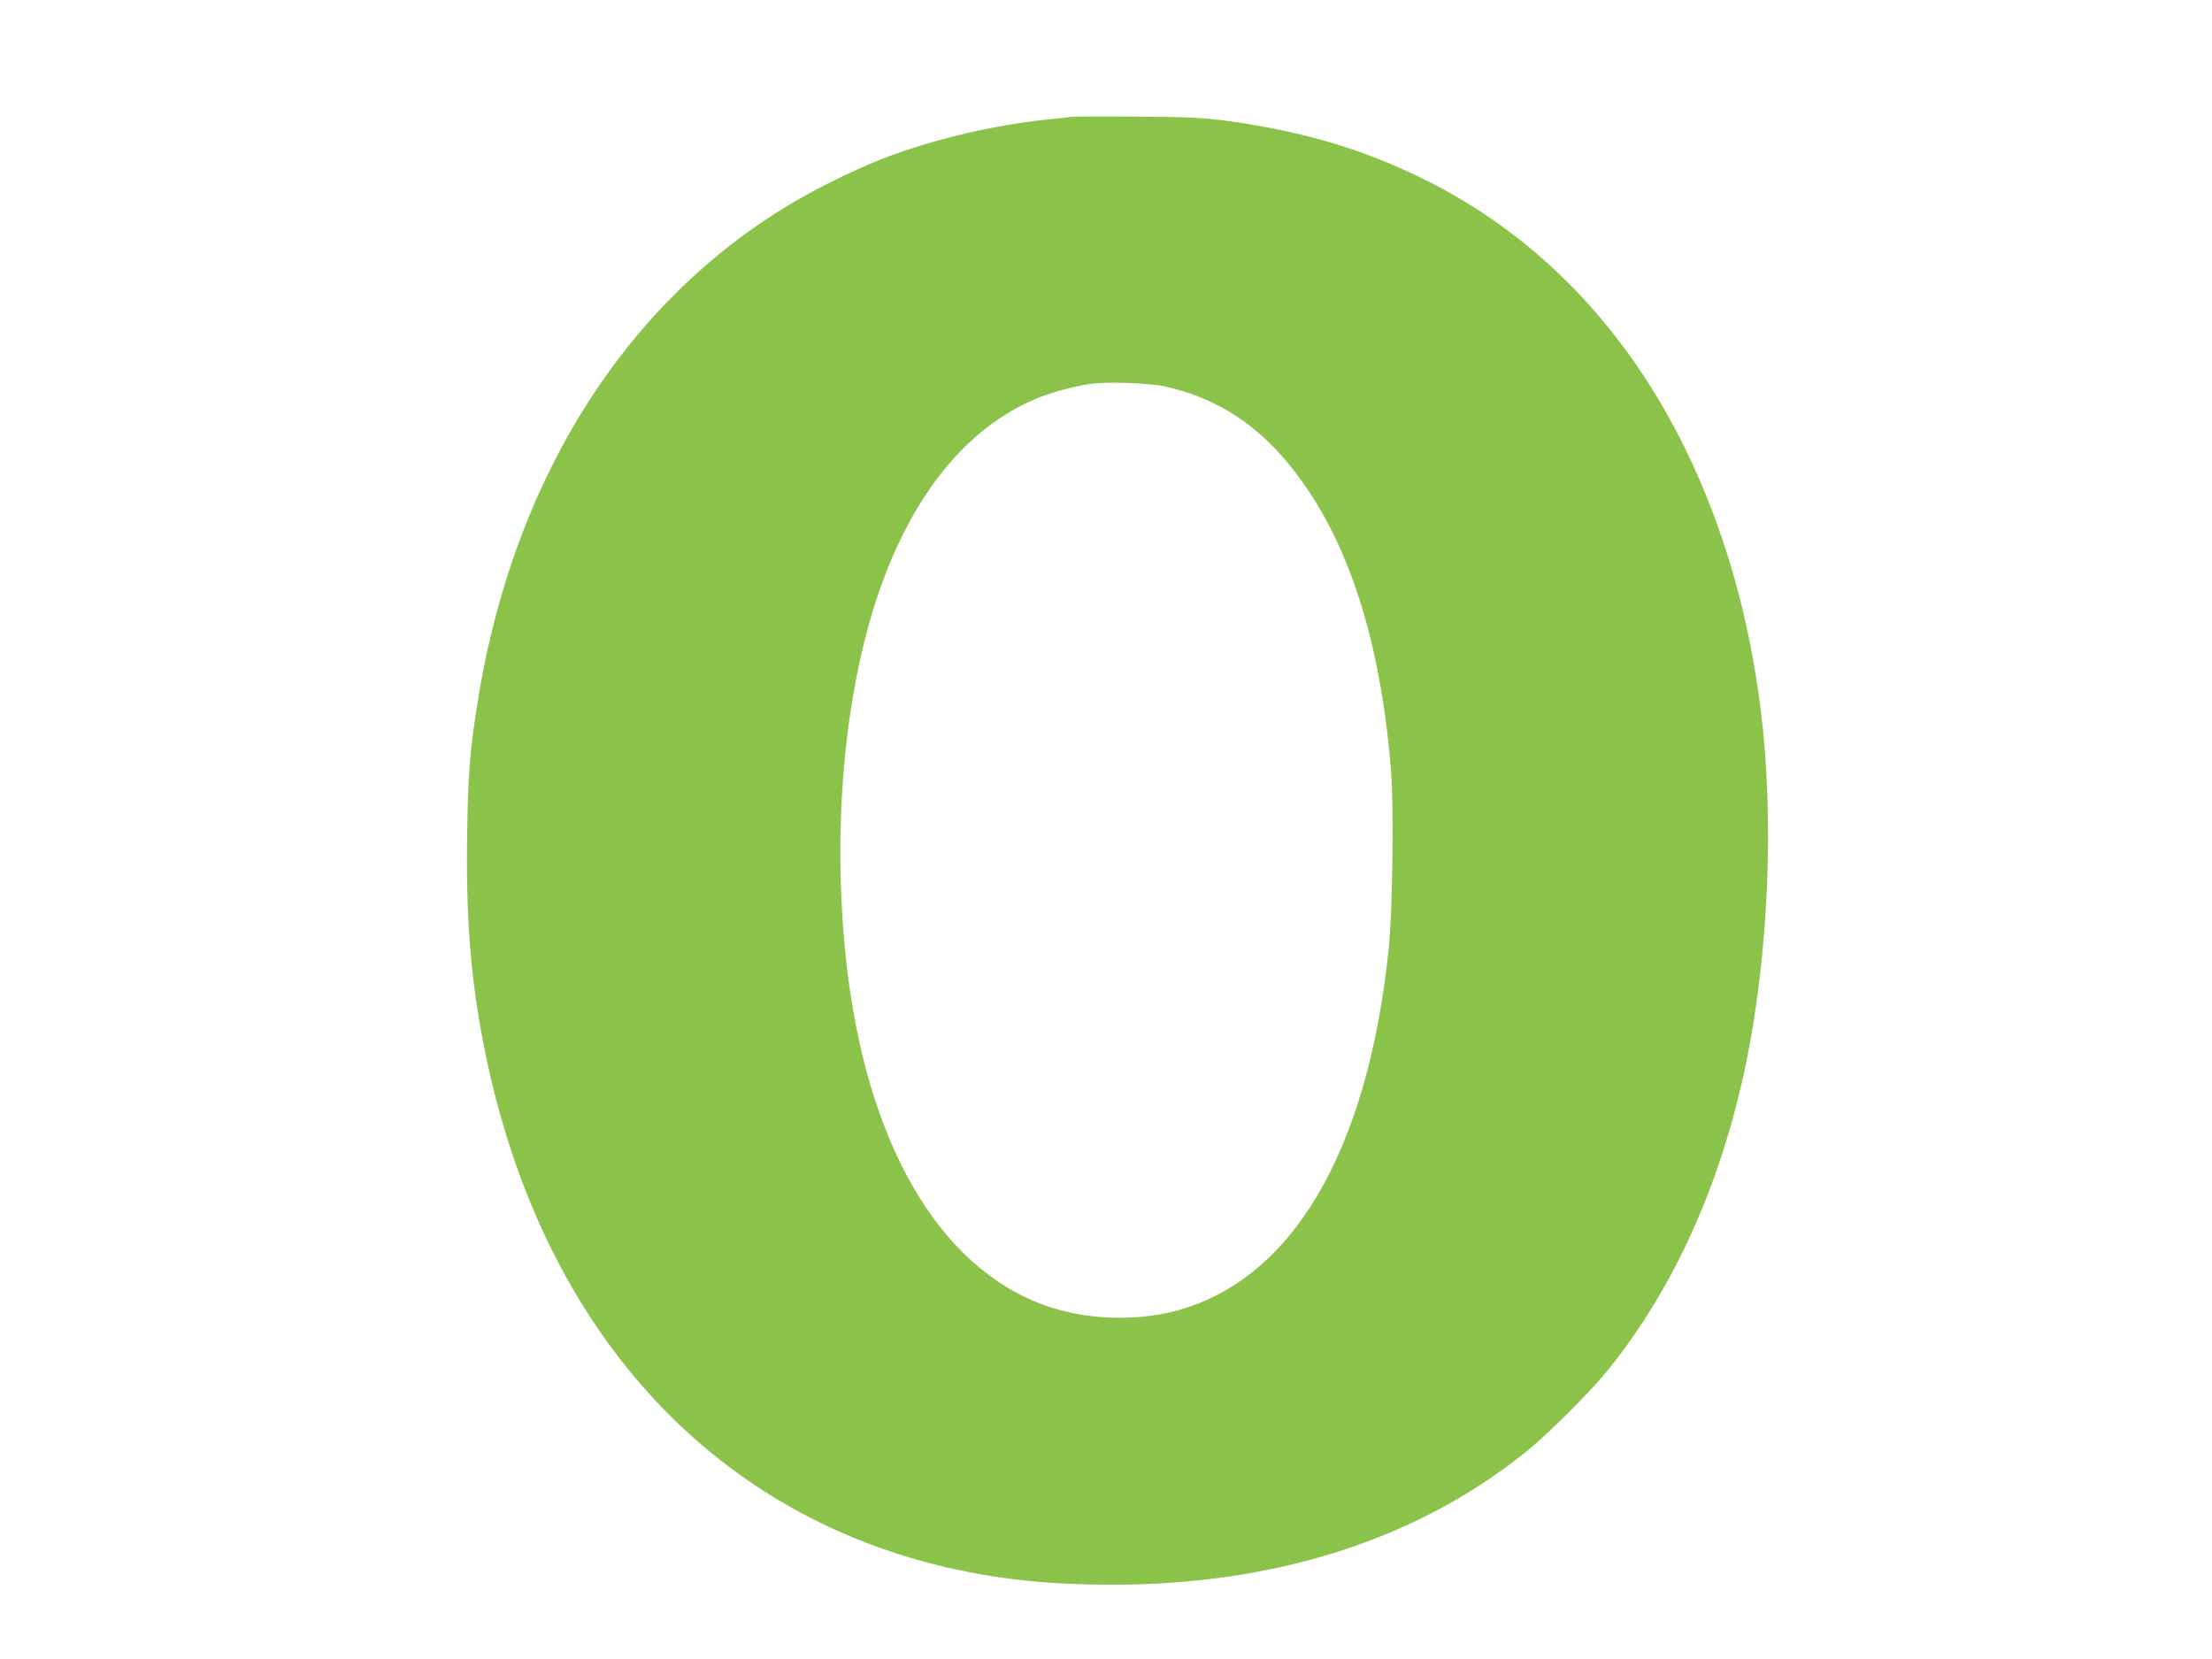 <?xml version="1.0" standalone="no"?>
<!DOCTYPE svg PUBLIC "-//W3C//DTD SVG 20010904//EN"
 "http://www.w3.org/TR/2001/REC-SVG-20010904/DTD/svg10.dtd">
<svg version="1.0" xmlns="http://www.w3.org/2000/svg"
 width="1280pt" height="960pt" viewBox="0 0 1280 960"
 preserveAspectRatio="xMidYMid meet">
<g transform="translate(0,960) scale(0.1,-0.1)"
fill="#8bc34a" stroke="none">
<path d="M6205 8924 c-16 -2 -79 -9 -140 -15 -163 -16 -375 -54 -547 -98 -284
-73 -470 -143 -733 -276 -1070 -539 -1798 -1615 -2019 -2985 -47 -286 -58
-429 -63 -795 -8 -537 30 -923 133 -1375 352 -1530 1321 -2561 2687 -2860 291
-63 561 -90 917 -90 941 0 1755 261 2382 762 132 105 381 354 486 484 379 473
647 1066 791 1749 135 638 169 1433 90 2065 -69 554 -215 1060 -438 1515 -349
711 -869 1245 -1526 1565 -350 171 -691 271 -1128 331 -126 17 -214 22 -507
24 -195 2 -368 1 -385 -1z m530 -1559 c349 -76 613 -268 840 -610 263 -395
423 -944 475 -1625 16 -206 8 -811 -14 -1020 -122 -1182 -565 -1927 -1246
-2099 -236 -59 -515 -46 -743 35 -620 223 -1037 949 -1151 1999 -81 754 -12
1534 187 2120 193 566 506 955 906 1125 85 37 230 76 326 89 95 13 334 5 420
-14z"/>
</g>
</svg>
